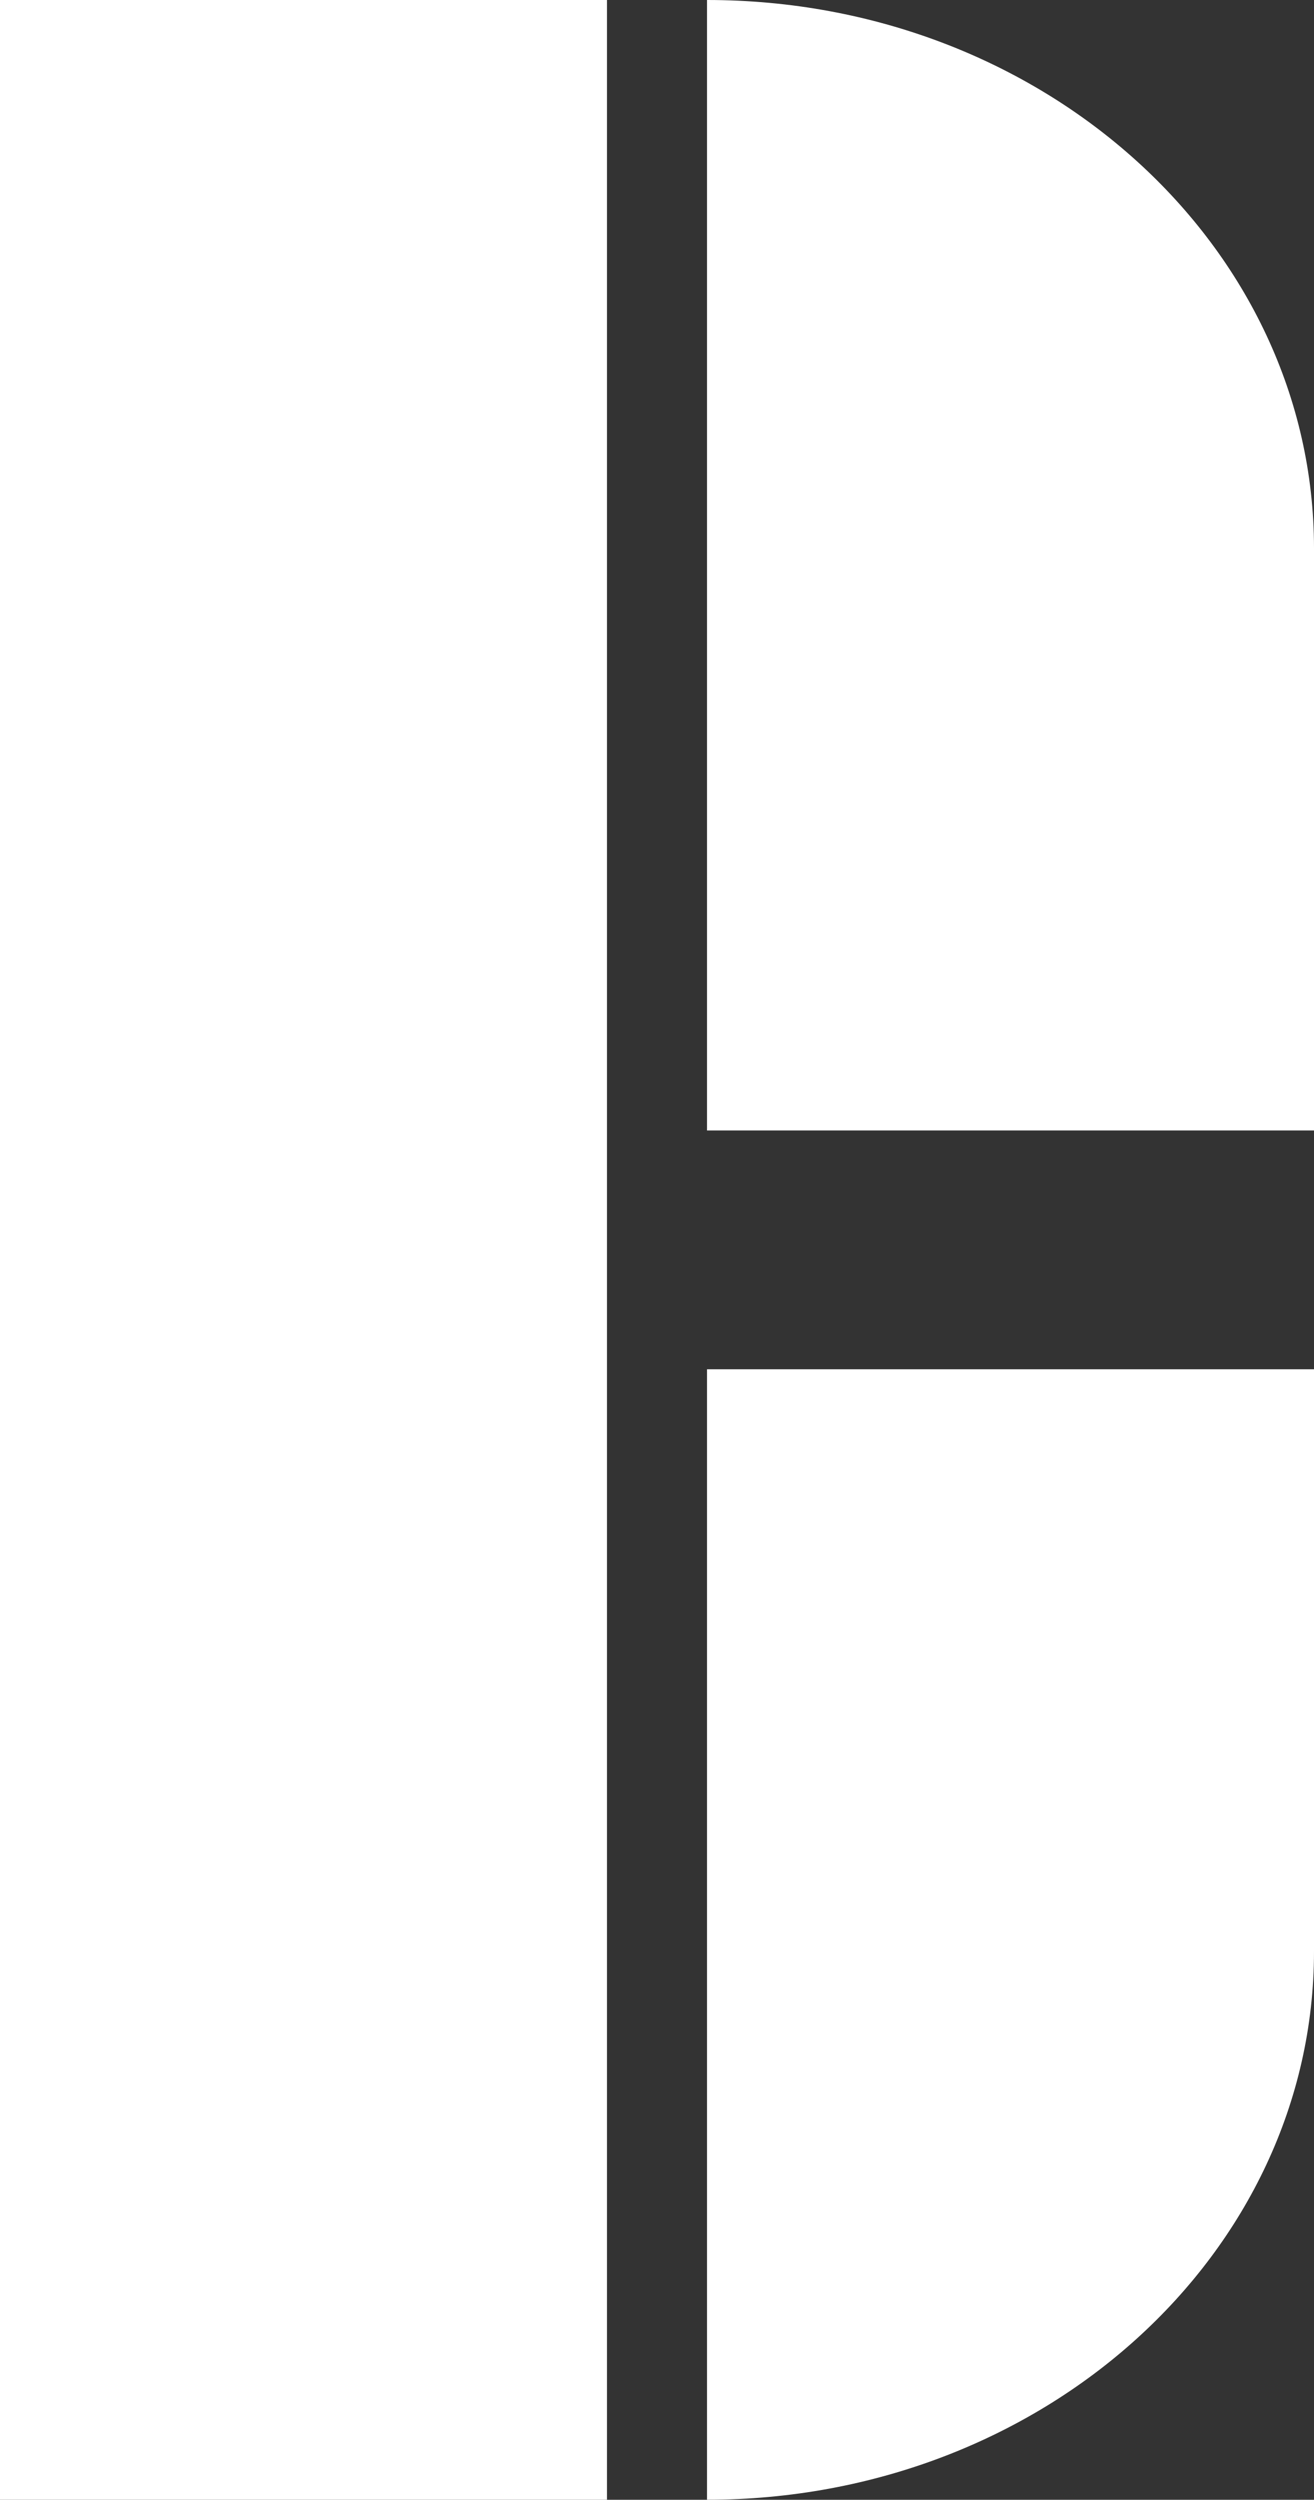 <svg width="192" height="365" viewBox="0 0 192 365" fill="none" xmlns="http://www.w3.org/2000/svg"><rect x="0" y="0" width="192" height="365" fill="#333333" stroke="none"/><path d="M88.69 0H0V365H88.69V0Z" fill="white"/><path fill-rule="evenodd" clip-rule="evenodd" d="M103.309 165.062V0C152.41 0 192 35.949 192 80.077V165.062H103.309Z" fill="white"/><path fill-rule="evenodd" clip-rule="evenodd" d="M103.309 364.994V199.932H192V284.918C192 329.045 152.41 364.994 103.309 364.994Z" fill="white"/></svg>